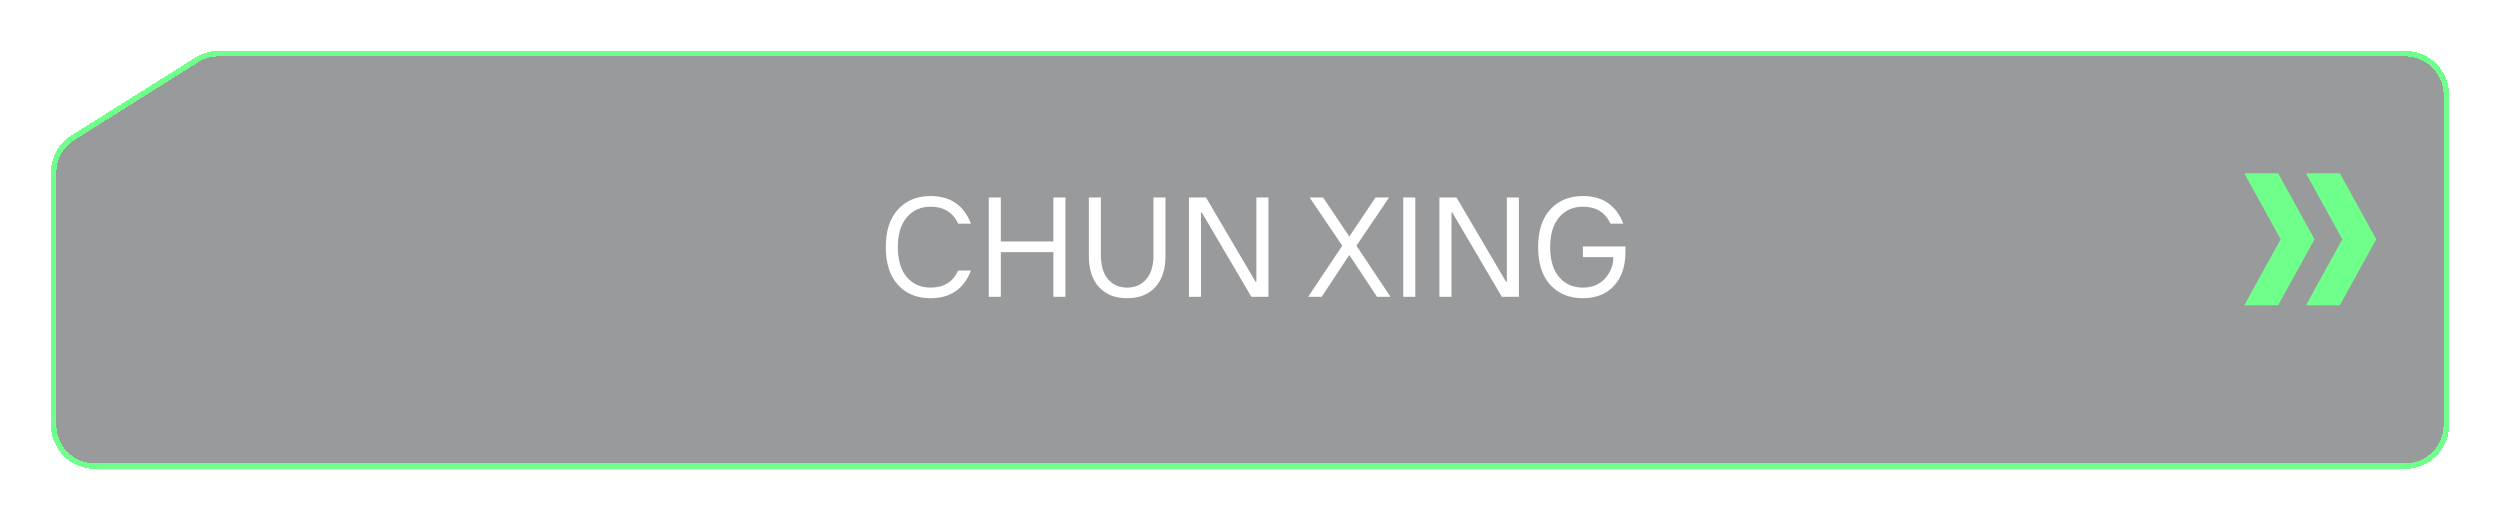 <?xml version="1.0" encoding="UTF-8"?> <svg xmlns="http://www.w3.org/2000/svg" width="606" height="126" viewBox="0 0 606 126" fill="none"><g filter="url(#filter0_bdd_5058_459)"><path d="M52.995 8H583C588.523 8 593 12.477 593 18V95.19V98C593 103.523 588.523 108 583 108H459.372H23C17.477 108 13 103.523 13 98V36.846C13 33.406 14.768 30.208 17.68 28.378L47.675 9.533C49.269 8.531 51.113 8 52.995 8Z" fill="#333639" fill-opacity="0.5" shape-rendering="crispEdges"></path><path d="M52.995 8H583C588.523 8 593 12.477 593 18V95.19V98C593 103.523 588.523 108 583 108H459.372H23C17.477 108 13 103.523 13 98V36.846C13 33.406 14.768 30.208 17.68 28.378L47.675 9.533C49.269 8.531 51.113 8 52.995 8Z" stroke="#6FFF8B" stroke-width="1.327" shape-rendering="crispEdges"></path></g><path d="M552.223 74L561.042 57.998L552.223 42L544 42L552.824 57.998L544 74L552.223 74Z" fill="#6FFF8B"></path><path d="M558.958 42L567.78 57.998L558.958 74L567.178 74L576 57.998L567.178 42L558.958 42Z" fill="#6FFF8B"></path><path d="M225.567 72.285C222.285 72.285 219.653 71.21 217.67 69.06C215.699 66.898 214.714 63.846 214.714 59.904C214.714 55.961 215.699 52.915 217.67 50.764C219.653 48.603 222.285 47.522 225.567 47.522C230.383 47.522 233.647 49.756 235.361 54.225H232.27C230.982 51.47 228.747 50.098 225.567 50.109C223.181 50.109 221.26 50.966 219.804 52.679C218.359 54.382 217.637 56.795 217.637 59.92C217.637 63.034 218.359 65.448 219.804 67.161C221.26 68.864 223.181 69.715 225.567 69.715C228.759 69.715 230.993 68.337 232.27 65.582H235.361C233.647 70.051 230.383 72.285 225.567 72.285ZM239.679 71.949V47.858H242.602V58.526H255.336V47.858H258.26V71.949H255.336V61.113H242.602V71.949H239.679ZM280.033 69.614C278.386 71.395 276.118 72.285 273.229 72.285C270.339 72.285 268.065 71.395 266.408 69.614C264.761 67.822 263.938 65.274 263.938 61.97V47.858H266.861V61.97C266.861 64.423 267.438 66.327 268.592 67.682C269.757 69.037 271.302 69.715 273.229 69.715C275.155 69.715 276.695 69.037 277.849 67.682C279.014 66.327 279.596 64.423 279.596 61.97V47.858H282.519V61.97C282.519 65.274 281.69 67.822 280.033 69.614ZM288.198 71.949V47.858H292.33L304.376 68.337H304.544V47.858H307.467V71.949H303.335L291.289 51.47H291.121V71.949H288.198ZM317.094 71.949L325.36 59.568L317.447 47.858H320.706L327.073 57.333L333.441 47.858H336.717L328.804 59.568L337.053 71.949H333.793L327.073 61.802L320.37 71.949H317.094ZM340.144 71.949V47.858H343.067V71.949H340.144ZM348.913 71.949V47.858H353.046L365.092 68.337H365.26V47.858H368.183V71.949H364.05L352.005 51.47H351.837V71.949H348.913ZM383.69 72.285C380.408 72.285 377.776 71.21 375.794 69.06C373.823 66.898 372.837 63.846 372.837 59.904C372.837 55.961 373.823 52.915 375.794 50.764C377.776 48.603 380.408 47.522 383.69 47.522C388.506 47.522 391.771 49.756 393.484 54.225H390.393C389.105 51.47 386.871 50.098 383.69 50.109C381.304 50.109 379.383 50.966 377.927 52.679C376.483 54.382 375.76 56.795 375.76 59.92C375.76 63.034 376.483 65.448 377.927 67.161C379.383 68.864 381.304 69.715 383.69 69.715C385.964 69.715 387.761 68.97 389.083 67.48C390.416 65.991 391.082 64.272 391.082 62.323H383.69V59.736H394.005V61.113C394.005 64.552 393.081 67.273 391.233 69.278C389.396 71.283 386.882 72.285 383.69 72.285Z" fill="white"></path><defs><filter id="filter0_bdd_5058_459" x="0.336" y="0.336" width="605.328" height="125.328" filterUnits="userSpaceOnUse" color-interpolation-filters="sRGB"><feFlood flood-opacity="0" result="BackgroundImageFix"></feFlood><feGaussianBlur in="BackgroundImageFix" stdDeviation="0.592"></feGaussianBlur><feComposite in2="SourceAlpha" operator="in" result="effect1_backgroundBlur_5058_459"></feComposite><feColorMatrix in="SourceAlpha" type="matrix" values="0 0 0 0 0 0 0 0 0 0 0 0 0 0 0 0 0 0 127 0" result="hardAlpha"></feColorMatrix><feOffset></feOffset><feGaussianBlur stdDeviation="2.5"></feGaussianBlur><feComposite in2="hardAlpha" operator="out"></feComposite><feColorMatrix type="matrix" values="0 0 0 0 0.435 0 0 0 0 1 0 0 0 0 0.545 0 0 0 0.4 0"></feColorMatrix><feBlend mode="normal" in2="effect1_backgroundBlur_5058_459" result="effect2_dropShadow_5058_459"></feBlend><feColorMatrix in="SourceAlpha" type="matrix" values="0 0 0 0 0 0 0 0 0 0 0 0 0 0 0 0 0 0 127 0" result="hardAlpha"></feColorMatrix><feOffset dy="5"></feOffset><feGaussianBlur stdDeviation="6"></feGaussianBlur><feComposite in2="hardAlpha" operator="out"></feComposite><feColorMatrix type="matrix" values="0 0 0 0 0.118 0 0 0 0 0.118 0 0 0 0 0.118 0 0 0 0.6 0"></feColorMatrix><feBlend mode="normal" in2="effect2_dropShadow_5058_459" result="effect3_dropShadow_5058_459"></feBlend><feBlend mode="normal" in="SourceGraphic" in2="effect3_dropShadow_5058_459" result="shape"></feBlend></filter></defs></svg> 